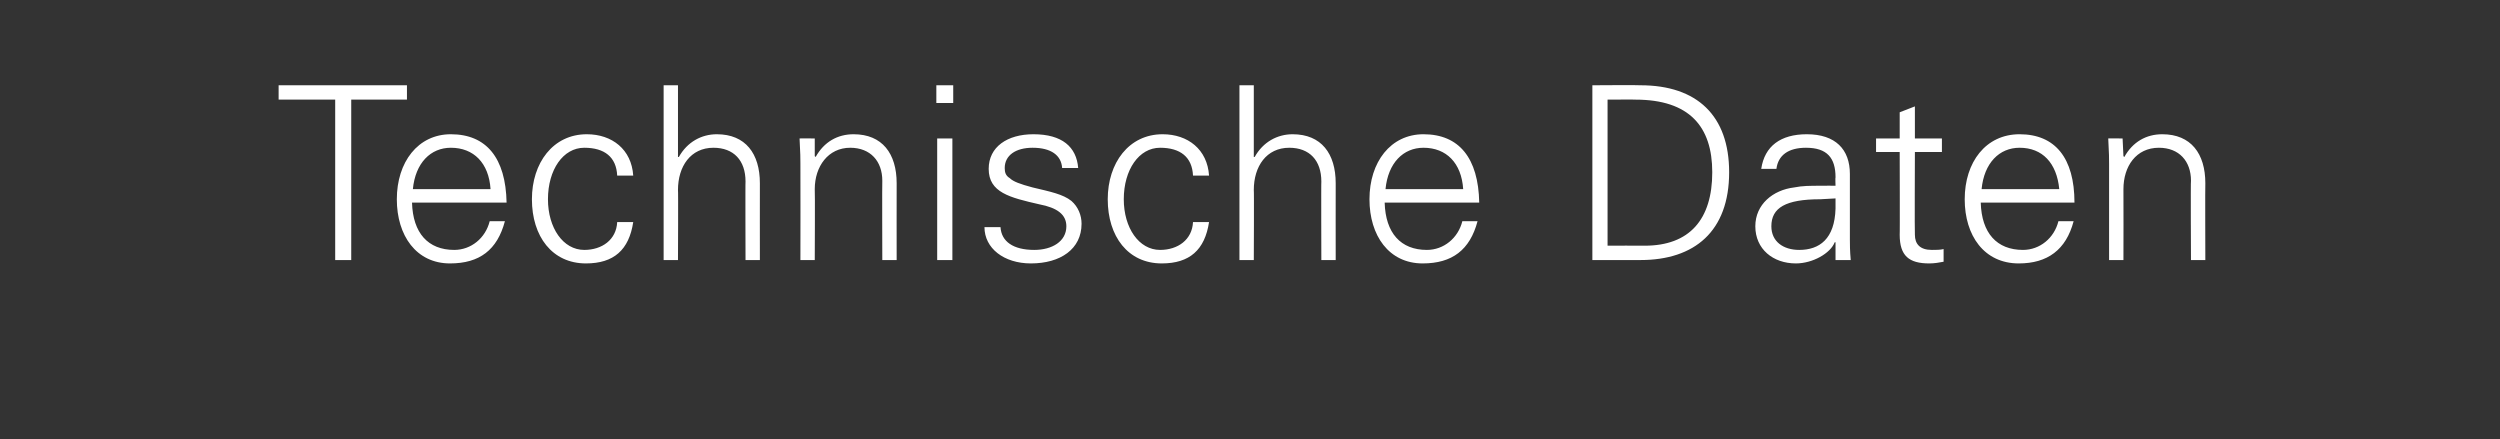 <?xml version="1.0" standalone="no"?><!DOCTYPE svg PUBLIC "-//W3C//DTD SVG 1.1//EN" "http://www.w3.org/Graphics/SVG/1.1/DTD/svg11.dtd"><svg xmlns="http://www.w3.org/2000/svg" version="1.1" width="296.1px" height="52px" viewBox="0 -10 296.1 52" style="top:-10px"><rect x="0" y="-10" width="296.1" height="52" fill="#333333" stroke="none"/>  <desc>Technische Daten</desc>  <defs/>  <g id="Polygon57564">    <path d="M 48.2 0.1 L 48.2 1.8 L 41.6 1.8 L 41.6 20.8 L 39.7 20.8 L 39.7 1.8 L 33 1.8 L 33 0.1 L 48.2 0.1 Z M 60 14 C 60 14 48.8 14 48.8 14 C 48.9 17.6 50.7 19.6 53.8 19.6 C 55.8 19.6 57.5 18.2 58 16.2 C 58 16.2 59.8 16.2 59.8 16.2 C 58.9 19.6 56.8 21.2 53.3 21.2 C 49.3 21.2 47 17.9 47 13.6 C 47 9.2 49.5 5.9 53.4 5.9 C 57.6 5.9 59.9 8.7 60 14 Z M 58.1 12.4 C 57.9 9.3 56.1 7.5 53.4 7.5 C 51 7.5 49.2 9.3 48.9 12.4 C 48.9 12.4 58.1 12.4 58.1 12.4 Z M 75 10.8 C 75 10.8 73.1 10.8 73.1 10.8 C 73 8.6 71.6 7.5 69.2 7.5 C 66.7 7.5 64.9 10.1 64.9 13.6 C 64.9 17 66.7 19.6 69.2 19.6 C 71.3 19.6 73 18.4 73.1 16.3 C 73.1 16.3 75 16.3 75 16.3 C 74.5 19.6 72.7 21.2 69.4 21.2 C 65.4 21.2 63 18 63 13.6 C 63 9.3 65.5 5.9 69.5 5.9 C 72.5 5.9 74.8 7.7 75 10.8 Z M 78.6 0.1 L 80.3 0.1 L 80.3 8.6 C 80.3 8.6 80.4 8.56 80.4 8.6 C 81.4 6.8 83.1 5.9 84.9 5.9 C 88.3 5.9 90 8.2 90 11.7 C 89.99 11.69 90 20.8 90 20.8 L 88.3 20.8 C 88.3 20.8 88.27 11.46 88.3 11.5 C 88.3 9 86.9 7.5 84.5 7.5 C 81.8 7.5 80.3 9.7 80.3 12.5 C 80.34 12.47 80.3 20.8 80.3 20.8 L 78.6 20.8 L 78.6 0.1 Z M 106.2 11.7 C 106.19 11.69 106.2 20.8 106.2 20.8 L 104.5 20.8 C 104.5 20.8 104.47 11.38 104.5 11.4 C 104.5 9.1 103.1 7.5 100.7 7.5 C 98.1 7.5 96.5 9.7 96.5 12.4 C 96.54 12.44 96.5 20.8 96.5 20.8 L 94.8 20.8 C 94.8 20.8 94.82 9.42 94.8 9.4 C 94.8 8.8 94.8 8.2 94.7 6.4 C 94.67 6.38 96.5 6.4 96.5 6.4 L 96.5 8.5 C 96.5 8.5 96.6 8.56 96.6 8.6 C 97.6 6.8 99.2 5.9 101.1 5.9 C 104.5 5.9 106.2 8.2 106.2 11.7 Z M 112.9 0.1 L 112.9 2.2 L 110.9 2.2 L 110.9 0.1 L 112.9 0.1 Z M 111 6.4 L 112.8 6.4 L 112.8 20.8 L 111 20.8 L 111 6.4 Z M 127.7 9.9 C 127.7 9.9 125.8 9.9 125.8 9.9 C 125.7 8.4 124.5 7.5 122.3 7.5 C 120.3 7.5 119 8.4 119 9.9 C 119 10.4 119.1 10.8 119.6 11.1 C 120 11.5 120.8 11.8 122.3 12.2 C 124.4 12.7 125.9 13 126.9 13.8 C 127.7 14.5 128.1 15.5 128.1 16.5 C 128.1 19.5 125.6 21.2 122.1 21.2 C 118.9 21.2 116.6 19.4 116.6 16.9 C 116.6 16.9 118.5 16.9 118.5 16.9 C 118.6 18.6 120 19.6 122.5 19.6 C 124.6 19.6 126.3 18.6 126.3 16.8 C 126.3 15.4 125.2 14.6 123.1 14.2 C 119.6 13.4 117.1 12.8 117.1 10 C 117.1 7.4 119.3 5.9 122.4 5.9 C 125.8 5.9 127.5 7.4 127.7 9.9 Z M 143.2 10.8 C 143.2 10.8 141.3 10.8 141.3 10.8 C 141.2 8.6 139.8 7.5 137.4 7.5 C 134.9 7.5 133.1 10.1 133.1 13.6 C 133.1 17 134.9 19.6 137.4 19.6 C 139.5 19.6 141.2 18.4 141.3 16.3 C 141.3 16.3 143.2 16.3 143.2 16.3 C 142.7 19.6 140.9 21.2 137.6 21.2 C 133.6 21.2 131.2 18 131.2 13.6 C 131.2 9.3 133.7 5.9 137.7 5.9 C 140.7 5.9 143 7.7 143.2 10.8 Z M 146.8 0.1 L 148.5 0.1 L 148.5 8.6 C 148.5 8.6 148.6 8.56 148.6 8.6 C 149.6 6.8 151.3 5.9 153.1 5.9 C 156.5 5.9 158.2 8.2 158.2 11.7 C 158.19 11.69 158.2 20.8 158.2 20.8 L 156.5 20.8 C 156.5 20.8 156.47 11.46 156.5 11.5 C 156.5 9 155.1 7.5 152.7 7.5 C 150 7.5 148.5 9.7 148.5 12.5 C 148.54 12.47 148.5 20.8 148.5 20.8 L 146.8 20.8 L 146.8 0.1 Z M 175.2 14 C 175.2 14 164 14 164 14 C 164.1 17.6 165.9 19.6 169 19.6 C 171 19.6 172.7 18.2 173.2 16.2 C 173.2 16.2 175 16.2 175 16.2 C 174.1 19.6 172 21.2 168.5 21.2 C 164.5 21.2 162.2 17.9 162.2 13.6 C 162.2 9.2 164.7 5.9 168.6 5.9 C 172.8 5.9 175.1 8.7 175.2 14 Z M 173.3 12.4 C 173.1 9.3 171.3 7.5 168.6 7.5 C 166.2 7.5 164.4 9.3 164.1 12.4 C 164.1 12.4 173.3 12.4 173.3 12.4 Z M 194.3 0.1 C 201 0.1 204.8 3.7 204.8 10.4 C 204.8 17.4 200.7 20.8 194.3 20.8 C 194.32 20.8 188.6 20.8 188.6 20.8 L 188.6 0.1 C 188.6 0.1 194.32 0.06 194.3 0.1 Z M 190.4 1.8 L 190.4 19.1 C 190.4 19.1 194.76 19.08 194.8 19.1 C 200.1 19.1 202.8 16 202.8 10.4 C 202.8 5 200.1 1.8 193.7 1.8 C 193.75 1.78 190.4 1.8 190.4 1.8 Z M 219.1 10.6 C 219.1 10.6 219.1 18.4 219.1 18.4 C 219.1 18.9 219.1 19.7 219.2 20.8 C 219.23 20.8 217.4 20.8 217.4 20.8 L 217.4 18.7 C 217.4 18.7 217.34 18.67 217.3 18.7 C 216.8 20 214.7 21.2 212.7 21.2 C 210 21.2 207.9 19.5 207.9 16.8 C 207.9 14.2 210 12.5 212.5 12.2 C 213.5 12 214.3 12 215.8 12 C 215.81 11.98 217.4 12 217.4 12 C 217.4 12 217.36 11 217.4 11 C 217.4 8.7 216.4 7.5 213.9 7.5 C 211.8 7.5 210.6 8.4 210.4 10 C 210.4 10 208.6 10 208.6 10 C 209 7.3 210.9 5.9 214 5.9 C 217.4 5.9 219.1 7.7 219.1 10.6 Z M 213.1 19.6 C 215.5 19.6 217.3 18.3 217.4 14.7 C 217.4 14.3 217.4 14 217.4 13.5 C 217.4 13.5 215.6 13.6 215.6 13.6 C 211.5 13.6 209.8 14.6 209.8 16.8 C 209.8 18.6 211.2 19.6 213.1 19.6 Z M 226.8 6.4 L 230 6.4 L 230 8 L 226.8 8 C 226.8 8 226.76 17.75 226.8 17.8 C 226.8 18.9 227.4 19.6 228.8 19.6 C 229.3 19.6 229.8 19.6 230.2 19.5 C 230.2 19.5 230.2 21 230.2 21 C 229.7 21.1 229.1 21.2 228.5 21.2 C 226.1 21.2 225 20.3 225 17.8 C 225.03 17.84 225 8 225 8 L 222.2 8 L 222.2 6.4 L 225 6.4 L 225 3.3 L 226.8 2.6 L 226.8 6.4 Z M 245.7 14 C 245.7 14 234.6 14 234.6 14 C 234.7 17.6 236.5 19.6 239.6 19.6 C 241.6 19.6 243.3 18.2 243.8 16.2 C 243.8 16.2 245.6 16.2 245.6 16.2 C 244.7 19.6 242.5 21.2 239.1 21.2 C 235 21.2 232.7 17.9 232.7 13.6 C 232.7 9.2 235.2 5.9 239.2 5.9 C 243.4 5.9 245.7 8.7 245.7 14 Z M 243.9 12.4 C 243.6 9.3 241.9 7.5 239.2 7.5 C 236.8 7.5 235 9.3 234.7 12.4 C 234.7 12.4 243.9 12.4 243.9 12.4 Z M 261.2 11.7 C 261.17 11.69 261.2 20.8 261.2 20.8 L 259.5 20.8 C 259.5 20.8 259.45 11.38 259.5 11.4 C 259.5 9.1 258.1 7.5 255.7 7.5 C 253 7.5 251.5 9.7 251.5 12.4 C 251.52 12.44 251.5 20.8 251.5 20.8 L 249.8 20.8 C 249.8 20.8 249.8 9.42 249.8 9.4 C 249.8 8.8 249.8 8.2 249.7 6.4 C 249.65 6.38 251.4 6.4 251.4 6.4 L 251.5 8.5 C 251.5 8.5 251.58 8.56 251.6 8.6 C 252.6 6.8 254.2 5.9 256.1 5.9 C 259.5 5.9 261.2 8.2 261.2 11.7 Z " stroke="none" fill="#ffffff"/>  </g></svg>